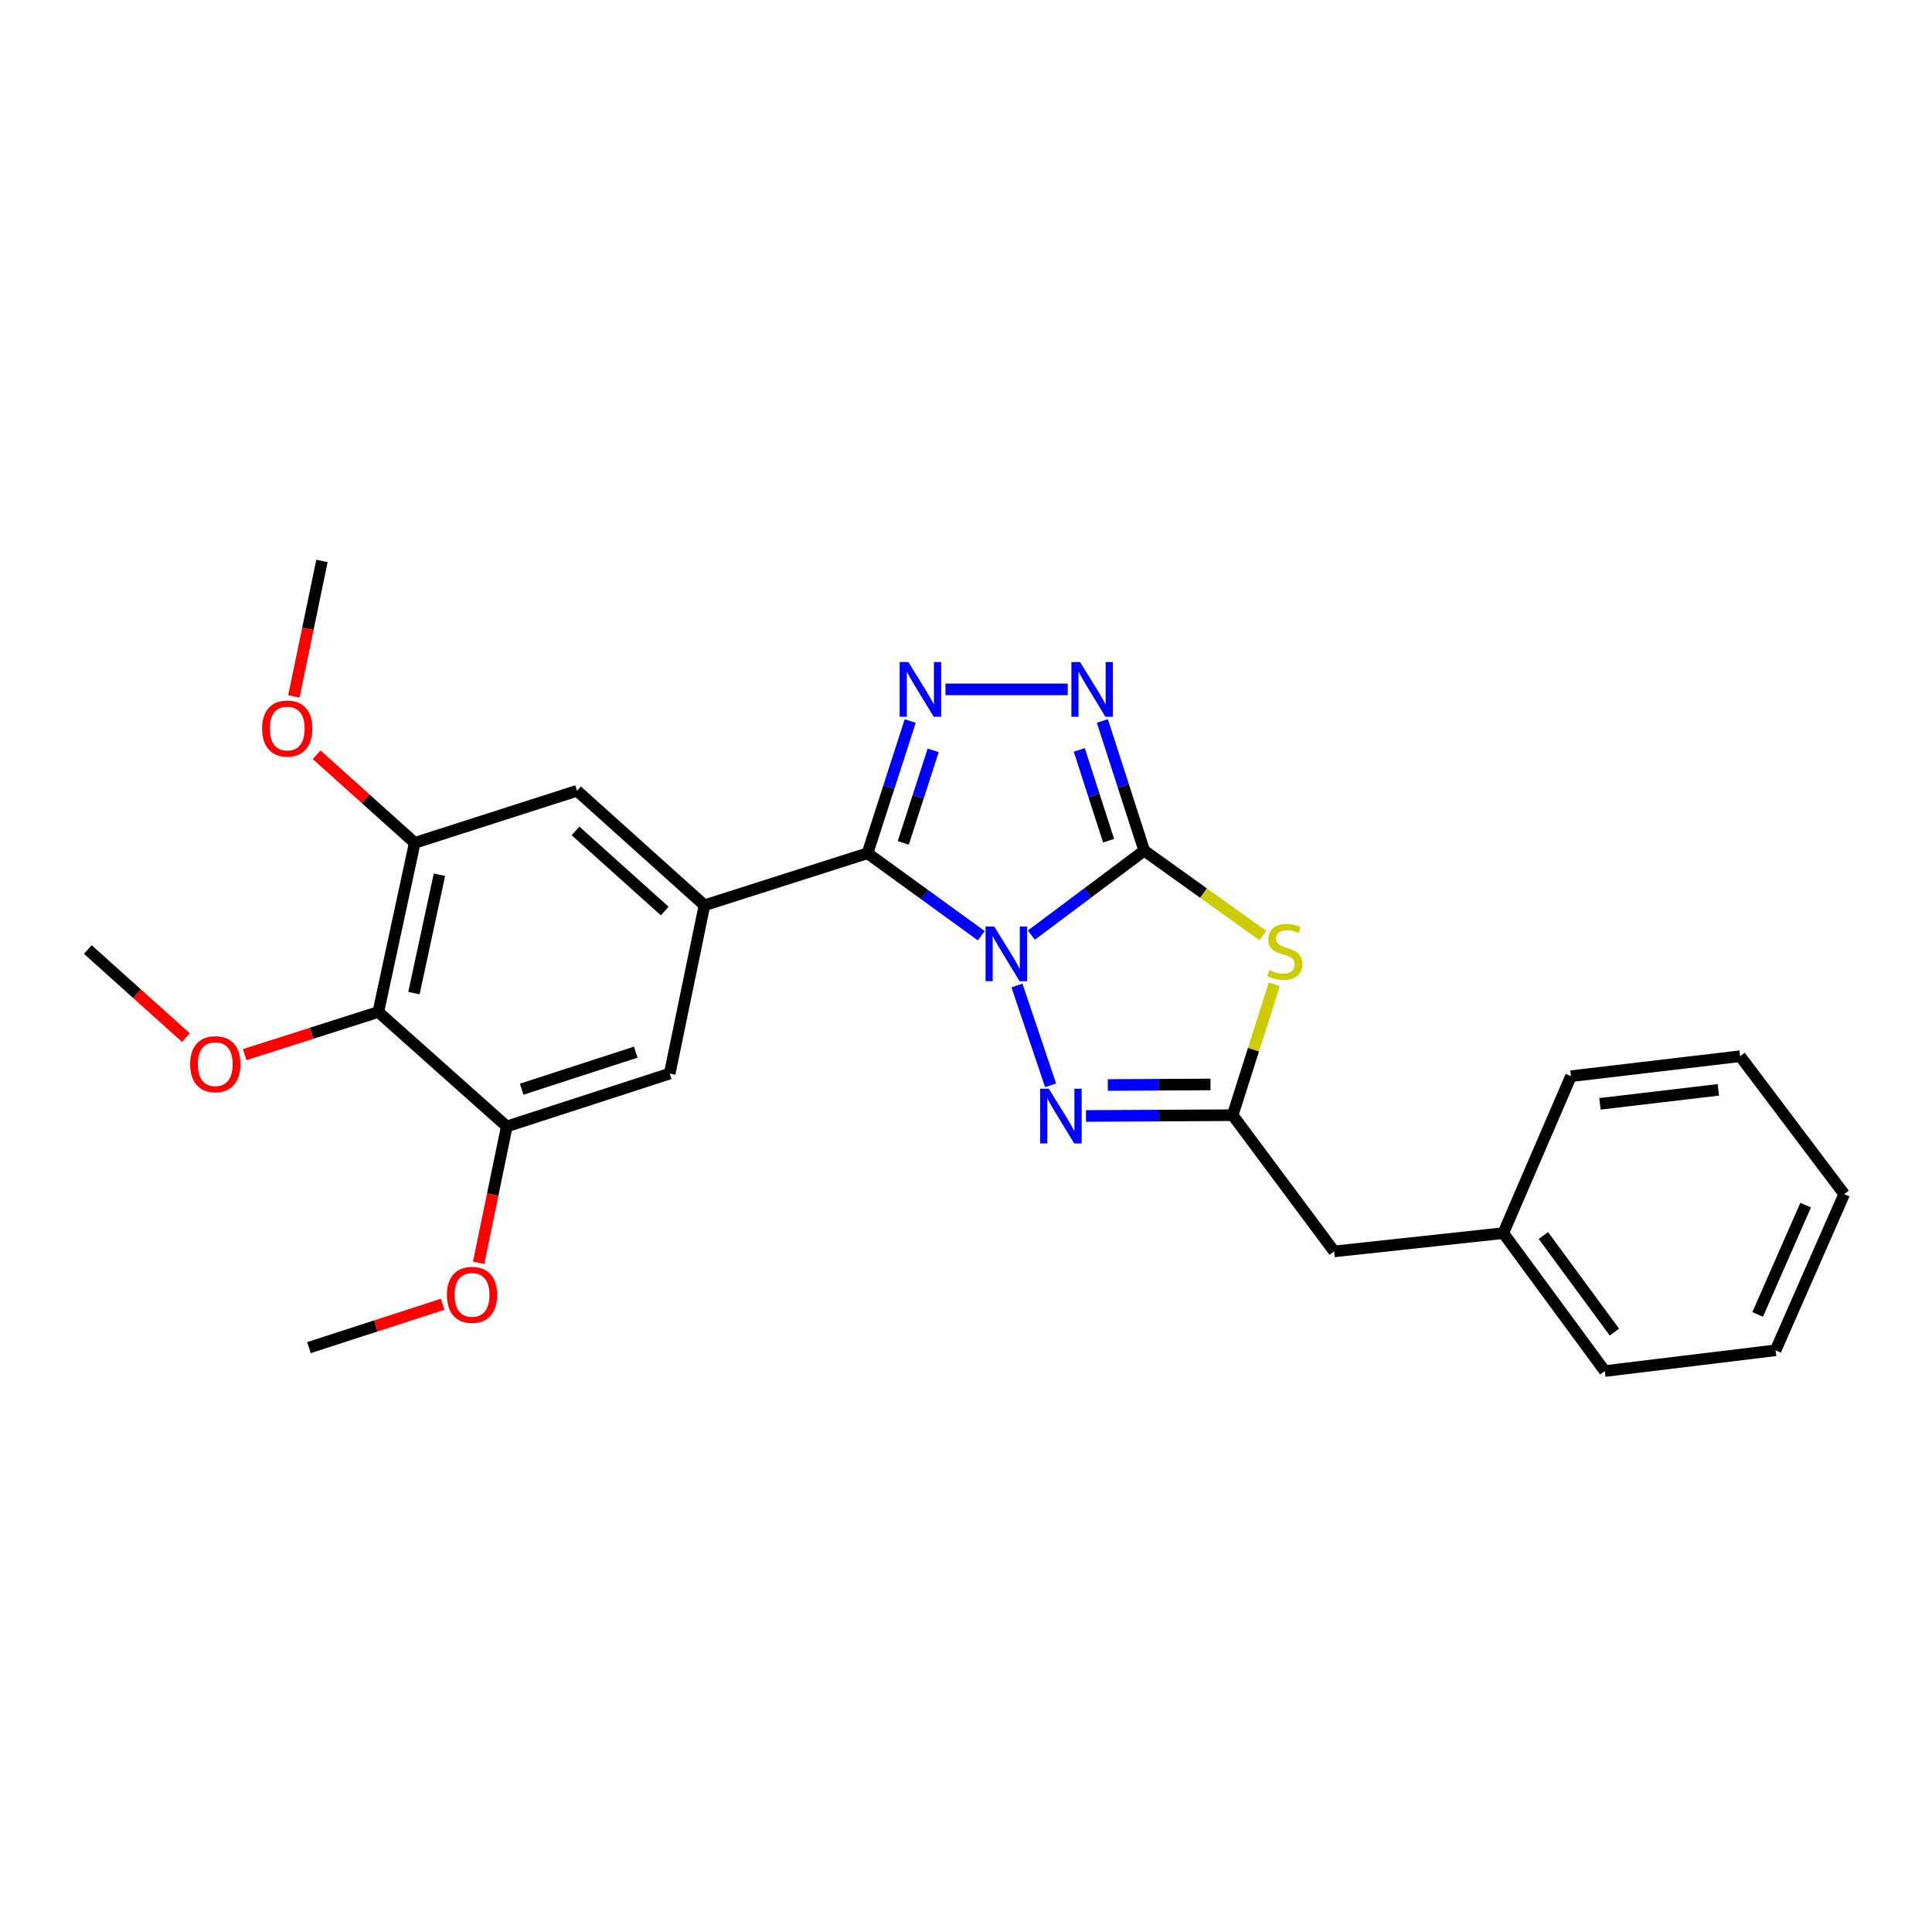 <?xml version='1.0' encoding='iso-8859-1'?>
<svg version='1.1' baseProfile='full'
              xmlns='http://www.w3.org/2000/svg'
                      xmlns:rdkit='http://www.rdkit.org/xml'
                      xmlns:xlink='http://www.w3.org/1999/xlink'
                  xml:space='preserve'
width='1000px' height='1000px' viewBox='0 0 1000 1000'>
<!-- END OF HEADER -->
<rect style='opacity:1.0;fill:#FFFFFF;stroke:none' width='1000' height='1000' x='0' y='0'> </rect>
<path class='bond-0' d='M 533.835,484.006 L 563.045,462.15' style='fill:none;fill-rule:evenodd;stroke:#0000FF;stroke-width:6px;stroke-linecap:butt;stroke-linejoin:miter;stroke-opacity:1' />
<path class='bond-0' d='M 563.045,462.15 L 592.256,440.294' style='fill:none;fill-rule:evenodd;stroke:#000000;stroke-width:6px;stroke-linecap:butt;stroke-linejoin:miter;stroke-opacity:1' />
<path class='bond-1' d='M 507.908,484.317 L 478.466,462.975' style='fill:none;fill-rule:evenodd;stroke:#0000FF;stroke-width:6px;stroke-linecap:butt;stroke-linejoin:miter;stroke-opacity:1' />
<path class='bond-1' d='M 478.466,462.975 L 449.024,441.634' style='fill:none;fill-rule:evenodd;stroke:#000000;stroke-width:6px;stroke-linecap:butt;stroke-linejoin:miter;stroke-opacity:1' />
<path class='bond-4' d='M 526.377,510.085 L 543.765,561.745' style='fill:none;fill-rule:evenodd;stroke:#0000FF;stroke-width:6px;stroke-linecap:butt;stroke-linejoin:miter;stroke-opacity:1' />
<path class='bond-2' d='M 592.256,440.294 L 622.962,462.277' style='fill:none;fill-rule:evenodd;stroke:#000000;stroke-width:6px;stroke-linecap:butt;stroke-linejoin:miter;stroke-opacity:1' />
<path class='bond-2' d='M 622.962,462.277 L 653.669,484.26' style='fill:none;fill-rule:evenodd;stroke:#CCCC00;stroke-width:6px;stroke-linecap:butt;stroke-linejoin:miter;stroke-opacity:1' />
<path class='bond-5' d='M 592.256,440.294 L 581.416,406.734' style='fill:none;fill-rule:evenodd;stroke:#000000;stroke-width:6px;stroke-linecap:butt;stroke-linejoin:miter;stroke-opacity:1' />
<path class='bond-5' d='M 581.416,406.734 L 570.577,373.174' style='fill:none;fill-rule:evenodd;stroke:#0000FF;stroke-width:6px;stroke-linecap:butt;stroke-linejoin:miter;stroke-opacity:1' />
<path class='bond-5' d='M 573.808,435.134 L 566.22,411.642' style='fill:none;fill-rule:evenodd;stroke:#000000;stroke-width:6px;stroke-linecap:butt;stroke-linejoin:miter;stroke-opacity:1' />
<path class='bond-5' d='M 566.22,411.642 L 558.633,388.15' style='fill:none;fill-rule:evenodd;stroke:#0000FF;stroke-width:6px;stroke-linecap:butt;stroke-linejoin:miter;stroke-opacity:1' />
<path class='bond-3' d='M 449.024,441.634 L 460.071,407.422' style='fill:none;fill-rule:evenodd;stroke:#000000;stroke-width:6px;stroke-linecap:butt;stroke-linejoin:miter;stroke-opacity:1' />
<path class='bond-3' d='M 460.071,407.422 L 471.119,373.209' style='fill:none;fill-rule:evenodd;stroke:#0000FF;stroke-width:6px;stroke-linecap:butt;stroke-linejoin:miter;stroke-opacity:1' />
<path class='bond-3' d='M 467.534,436.277 L 475.267,412.329' style='fill:none;fill-rule:evenodd;stroke:#000000;stroke-width:6px;stroke-linecap:butt;stroke-linejoin:miter;stroke-opacity:1' />
<path class='bond-3' d='M 475.267,412.329 L 483.001,388.38' style='fill:none;fill-rule:evenodd;stroke:#0000FF;stroke-width:6px;stroke-linecap:butt;stroke-linejoin:miter;stroke-opacity:1' />
<path class='bond-7' d='M 449.024,441.634 L 364.628,468.577' style='fill:none;fill-rule:evenodd;stroke:#000000;stroke-width:6px;stroke-linecap:butt;stroke-linejoin:miter;stroke-opacity:1' />
<path class='bond-26' d='M 659.55,509.467 L 648.787,543.343' style='fill:none;fill-rule:evenodd;stroke:#CCCC00;stroke-width:6px;stroke-linecap:butt;stroke-linejoin:miter;stroke-opacity:1' />
<path class='bond-26' d='M 648.787,543.343 L 638.024,577.218' style='fill:none;fill-rule:evenodd;stroke:#000000;stroke-width:6px;stroke-linecap:butt;stroke-linejoin:miter;stroke-opacity:1' />
<path class='bond-27' d='M 489.373,356.821 L 552.657,356.821' style='fill:none;fill-rule:evenodd;stroke:#0000FF;stroke-width:6px;stroke-linecap:butt;stroke-linejoin:miter;stroke-opacity:1' />
<path class='bond-6' d='M 562.093,577.62 L 600.059,577.419' style='fill:none;fill-rule:evenodd;stroke:#0000FF;stroke-width:6px;stroke-linecap:butt;stroke-linejoin:miter;stroke-opacity:1' />
<path class='bond-6' d='M 600.059,577.419 L 638.024,577.218' style='fill:none;fill-rule:evenodd;stroke:#000000;stroke-width:6px;stroke-linecap:butt;stroke-linejoin:miter;stroke-opacity:1' />
<path class='bond-6' d='M 573.399,561.591 L 599.974,561.451' style='fill:none;fill-rule:evenodd;stroke:#0000FF;stroke-width:6px;stroke-linecap:butt;stroke-linejoin:miter;stroke-opacity:1' />
<path class='bond-6' d='M 599.974,561.451 L 626.55,561.31' style='fill:none;fill-rule:evenodd;stroke:#000000;stroke-width:6px;stroke-linecap:butt;stroke-linejoin:miter;stroke-opacity:1' />
<path class='bond-13' d='M 638.024,577.218 L 690.553,647.73' style='fill:none;fill-rule:evenodd;stroke:#000000;stroke-width:6px;stroke-linecap:butt;stroke-linejoin:miter;stroke-opacity:1' />
<path class='bond-11' d='M 364.628,468.577 L 346.645,555.678' style='fill:none;fill-rule:evenodd;stroke:#000000;stroke-width:6px;stroke-linecap:butt;stroke-linejoin:miter;stroke-opacity:1' />
<path class='bond-12' d='M 364.628,468.577 L 298.668,409.306' style='fill:none;fill-rule:evenodd;stroke:#000000;stroke-width:6px;stroke-linecap:butt;stroke-linejoin:miter;stroke-opacity:1' />
<path class='bond-12' d='M 344.061,471.564 L 297.889,430.074' style='fill:none;fill-rule:evenodd;stroke:#000000;stroke-width:6px;stroke-linecap:butt;stroke-linejoin:miter;stroke-opacity:1' />
<path class='bond-8' d='M 195.819,523.803 L 214.672,436.266' style='fill:none;fill-rule:evenodd;stroke:#000000;stroke-width:6px;stroke-linecap:butt;stroke-linejoin:miter;stroke-opacity:1' />
<path class='bond-8' d='M 214.258,514.034 L 227.455,452.759' style='fill:none;fill-rule:evenodd;stroke:#000000;stroke-width:6px;stroke-linecap:butt;stroke-linejoin:miter;stroke-opacity:1' />
<path class='bond-14' d='M 195.819,523.803 L 161.229,534.838' style='fill:none;fill-rule:evenodd;stroke:#000000;stroke-width:6px;stroke-linecap:butt;stroke-linejoin:miter;stroke-opacity:1' />
<path class='bond-14' d='M 161.229,534.838 L 126.638,545.874' style='fill:none;fill-rule:evenodd;stroke:#FF0000;stroke-width:6px;stroke-linecap:butt;stroke-linejoin:miter;stroke-opacity:1' />
<path class='bond-28' d='M 195.819,523.803 L 262.303,583.056' style='fill:none;fill-rule:evenodd;stroke:#000000;stroke-width:6px;stroke-linecap:butt;stroke-linejoin:miter;stroke-opacity:1' />
<path class='bond-9' d='M 262.303,583.056 L 346.645,555.678' style='fill:none;fill-rule:evenodd;stroke:#000000;stroke-width:6px;stroke-linecap:butt;stroke-linejoin:miter;stroke-opacity:1' />
<path class='bond-9' d='M 270.024,563.761 L 329.064,544.596' style='fill:none;fill-rule:evenodd;stroke:#000000;stroke-width:6px;stroke-linecap:butt;stroke-linejoin:miter;stroke-opacity:1' />
<path class='bond-16' d='M 262.303,583.056 L 255.02,618.326' style='fill:none;fill-rule:evenodd;stroke:#000000;stroke-width:6px;stroke-linecap:butt;stroke-linejoin:miter;stroke-opacity:1' />
<path class='bond-16' d='M 255.02,618.326 L 247.737,653.597' style='fill:none;fill-rule:evenodd;stroke:#FF0000;stroke-width:6px;stroke-linecap:butt;stroke-linejoin:miter;stroke-opacity:1' />
<path class='bond-10' d='M 214.672,436.266 L 298.668,409.306' style='fill:none;fill-rule:evenodd;stroke:#000000;stroke-width:6px;stroke-linecap:butt;stroke-linejoin:miter;stroke-opacity:1' />
<path class='bond-15' d='M 214.672,436.266 L 189.278,413.467' style='fill:none;fill-rule:evenodd;stroke:#000000;stroke-width:6px;stroke-linecap:butt;stroke-linejoin:miter;stroke-opacity:1' />
<path class='bond-15' d='M 189.278,413.467 L 163.884,390.667' style='fill:none;fill-rule:evenodd;stroke:#FF0000;stroke-width:6px;stroke-linecap:butt;stroke-linejoin:miter;stroke-opacity:1' />
<path class='bond-17' d='M 690.553,647.73 L 778.107,638.264' style='fill:none;fill-rule:evenodd;stroke:#000000;stroke-width:6px;stroke-linecap:butt;stroke-linejoin:miter;stroke-opacity:1' />
<path class='bond-18' d='M 96.207,537.06 L 70.831,514.267' style='fill:none;fill-rule:evenodd;stroke:#FF0000;stroke-width:6px;stroke-linecap:butt;stroke-linejoin:miter;stroke-opacity:1' />
<path class='bond-18' d='M 70.831,514.267 L 45.455,491.474' style='fill:none;fill-rule:evenodd;stroke:#000000;stroke-width:6px;stroke-linecap:butt;stroke-linejoin:miter;stroke-opacity:1' />
<path class='bond-19' d='M 152.097,360.471 L 159.373,325.404' style='fill:none;fill-rule:evenodd;stroke:#FF0000;stroke-width:6px;stroke-linecap:butt;stroke-linejoin:miter;stroke-opacity:1' />
<path class='bond-19' d='M 159.373,325.404 L 166.65,290.337' style='fill:none;fill-rule:evenodd;stroke:#000000;stroke-width:6px;stroke-linecap:butt;stroke-linejoin:miter;stroke-opacity:1' />
<path class='bond-20' d='M 229.102,675.078 L 194.509,686.302' style='fill:none;fill-rule:evenodd;stroke:#FF0000;stroke-width:6px;stroke-linecap:butt;stroke-linejoin:miter;stroke-opacity:1' />
<path class='bond-20' d='M 194.509,686.302 L 159.916,697.526' style='fill:none;fill-rule:evenodd;stroke:#000000;stroke-width:6px;stroke-linecap:butt;stroke-linejoin:miter;stroke-opacity:1' />
<path class='bond-21' d='M 778.107,638.264 L 830.636,709.663' style='fill:none;fill-rule:evenodd;stroke:#000000;stroke-width:6px;stroke-linecap:butt;stroke-linejoin:miter;stroke-opacity:1' />
<path class='bond-21' d='M 798.849,639.51 L 835.619,689.49' style='fill:none;fill-rule:evenodd;stroke:#000000;stroke-width:6px;stroke-linecap:butt;stroke-linejoin:miter;stroke-opacity:1' />
<path class='bond-22' d='M 778.107,638.264 L 813.123,557.036' style='fill:none;fill-rule:evenodd;stroke:#000000;stroke-width:6px;stroke-linecap:butt;stroke-linejoin:miter;stroke-opacity:1' />
<path class='bond-24' d='M 830.636,709.663 L 919.059,698.91' style='fill:none;fill-rule:evenodd;stroke:#000000;stroke-width:6px;stroke-linecap:butt;stroke-linejoin:miter;stroke-opacity:1' />
<path class='bond-23' d='M 813.123,557.036 L 900.686,546.691' style='fill:none;fill-rule:evenodd;stroke:#000000;stroke-width:6px;stroke-linecap:butt;stroke-linejoin:miter;stroke-opacity:1' />
<path class='bond-23' d='M 828.131,571.342 L 889.425,564.101' style='fill:none;fill-rule:evenodd;stroke:#000000;stroke-width:6px;stroke-linecap:butt;stroke-linejoin:miter;stroke-opacity:1' />
<path class='bond-25' d='M 900.686,546.691 L 954.545,618.072' style='fill:none;fill-rule:evenodd;stroke:#000000;stroke-width:6px;stroke-linecap:butt;stroke-linejoin:miter;stroke-opacity:1' />
<path class='bond-29' d='M 919.059,698.91 L 954.545,618.072' style='fill:none;fill-rule:evenodd;stroke:#000000;stroke-width:6px;stroke-linecap:butt;stroke-linejoin:miter;stroke-opacity:1' />
<path class='bond-29' d='M 909.76,680.366 L 934.6,623.779' style='fill:none;fill-rule:evenodd;stroke:#000000;stroke-width:6px;stroke-linecap:butt;stroke-linejoin:miter;stroke-opacity:1' />
<path  class='atom-0' d='M 514.606 479.55
L 523.886 494.55
Q 524.806 496.03, 526.286 498.71
Q 527.766 501.39, 527.846 501.55
L 527.846 479.55
L 531.606 479.55
L 531.606 507.87
L 527.726 507.87
L 517.766 491.47
Q 516.606 489.55, 515.366 487.35
Q 514.166 485.15, 513.806 484.47
L 513.806 507.87
L 510.126 507.87
L 510.126 479.55
L 514.606 479.55
' fill='#0000FF'/>
<path  class='atom-3' d='M 656.985 502.082
Q 657.305 502.202, 658.625 502.762
Q 659.945 503.322, 661.385 503.682
Q 662.865 504.002, 664.305 504.002
Q 666.985 504.002, 668.545 502.722
Q 670.105 501.402, 670.105 499.122
Q 670.105 497.562, 669.305 496.602
Q 668.545 495.642, 667.345 495.122
Q 666.145 494.602, 664.145 494.002
Q 661.625 493.242, 660.105 492.522
Q 658.625 491.802, 657.545 490.282
Q 656.505 488.762, 656.505 486.202
Q 656.505 482.642, 658.905 480.442
Q 661.345 478.242, 666.145 478.242
Q 669.425 478.242, 673.145 479.802
L 672.225 482.882
Q 668.825 481.482, 666.265 481.482
Q 663.505 481.482, 661.985 482.642
Q 660.465 483.762, 660.505 485.722
Q 660.505 487.242, 661.265 488.162
Q 662.065 489.082, 663.185 489.602
Q 664.345 490.122, 666.265 490.722
Q 668.825 491.522, 670.345 492.322
Q 671.865 493.122, 672.945 494.762
Q 674.065 496.362, 674.065 499.122
Q 674.065 503.042, 671.425 505.162
Q 668.825 507.242, 664.465 507.242
Q 661.945 507.242, 660.025 506.682
Q 658.145 506.162, 655.905 505.242
L 656.985 502.082
' fill='#CCCC00'/>
<path  class='atom-4' d='M 470.15 342.661
L 479.43 357.661
Q 480.35 359.141, 481.83 361.821
Q 483.31 364.501, 483.39 364.661
L 483.39 342.661
L 487.15 342.661
L 487.15 370.981
L 483.27 370.981
L 473.31 354.581
Q 472.15 352.661, 470.91 350.461
Q 469.71 348.261, 469.35 347.581
L 469.35 370.981
L 465.67 370.981
L 465.67 342.661
L 470.15 342.661
' fill='#0000FF'/>
<path  class='atom-5' d='M 542.871 563.529
L 552.151 578.529
Q 553.071 580.009, 554.551 582.689
Q 556.031 585.369, 556.111 585.529
L 556.111 563.529
L 559.871 563.529
L 559.871 591.849
L 555.991 591.849
L 546.031 575.449
Q 544.871 573.529, 543.631 571.329
Q 542.431 569.129, 542.071 568.449
L 542.071 591.849
L 538.391 591.849
L 538.391 563.529
L 542.871 563.529
' fill='#0000FF'/>
<path  class='atom-6' d='M 559.035 342.661
L 568.315 357.661
Q 569.235 359.141, 570.715 361.821
Q 572.195 364.501, 572.275 364.661
L 572.275 342.661
L 576.035 342.661
L 576.035 370.981
L 572.155 370.981
L 562.195 354.581
Q 561.035 352.661, 559.795 350.461
Q 558.595 348.261, 558.235 347.581
L 558.235 370.981
L 554.555 370.981
L 554.555 342.661
L 559.035 342.661
' fill='#0000FF'/>
<path  class='atom-15' d='M 98.424 550.808
Q 98.424 544.008, 101.784 540.208
Q 105.144 536.408, 111.424 536.408
Q 117.704 536.408, 121.064 540.208
Q 124.424 544.008, 124.424 550.808
Q 124.424 557.688, 121.024 561.608
Q 117.624 565.488, 111.424 565.488
Q 105.184 565.488, 101.784 561.608
Q 98.424 557.728, 98.424 550.808
M 111.424 562.288
Q 115.744 562.288, 118.064 559.408
Q 120.424 556.488, 120.424 550.808
Q 120.424 545.248, 118.064 542.448
Q 115.744 539.608, 111.424 539.608
Q 107.104 539.608, 104.744 542.408
Q 102.424 545.208, 102.424 550.808
Q 102.424 556.528, 104.744 559.408
Q 107.104 562.288, 111.424 562.288
' fill='#FF0000'/>
<path  class='atom-16' d='M 135.667 377.084
Q 135.667 370.284, 139.027 366.484
Q 142.387 362.684, 148.667 362.684
Q 154.947 362.684, 158.307 366.484
Q 161.667 370.284, 161.667 377.084
Q 161.667 383.964, 158.267 387.884
Q 154.867 391.764, 148.667 391.764
Q 142.427 391.764, 139.027 387.884
Q 135.667 384.004, 135.667 377.084
M 148.667 388.564
Q 152.987 388.564, 155.307 385.684
Q 157.667 382.764, 157.667 377.084
Q 157.667 371.524, 155.307 368.724
Q 152.987 365.884, 148.667 365.884
Q 144.347 365.884, 141.987 368.684
Q 139.667 371.484, 139.667 377.084
Q 139.667 382.804, 141.987 385.684
Q 144.347 388.564, 148.667 388.564
' fill='#FF0000'/>
<path  class='atom-17' d='M 231.32 670.22
Q 231.32 663.42, 234.68 659.62
Q 238.04 655.82, 244.32 655.82
Q 250.6 655.82, 253.96 659.62
Q 257.32 663.42, 257.32 670.22
Q 257.32 677.1, 253.92 681.02
Q 250.52 684.9, 244.32 684.9
Q 238.08 684.9, 234.68 681.02
Q 231.32 677.14, 231.32 670.22
M 244.32 681.7
Q 248.64 681.7, 250.96 678.82
Q 253.32 675.9, 253.32 670.22
Q 253.32 664.66, 250.96 661.86
Q 248.64 659.02, 244.32 659.02
Q 240 659.02, 237.64 661.82
Q 235.32 664.62, 235.32 670.22
Q 235.32 675.94, 237.64 678.82
Q 240 681.7, 244.32 681.7
' fill='#FF0000'/>
</svg>
